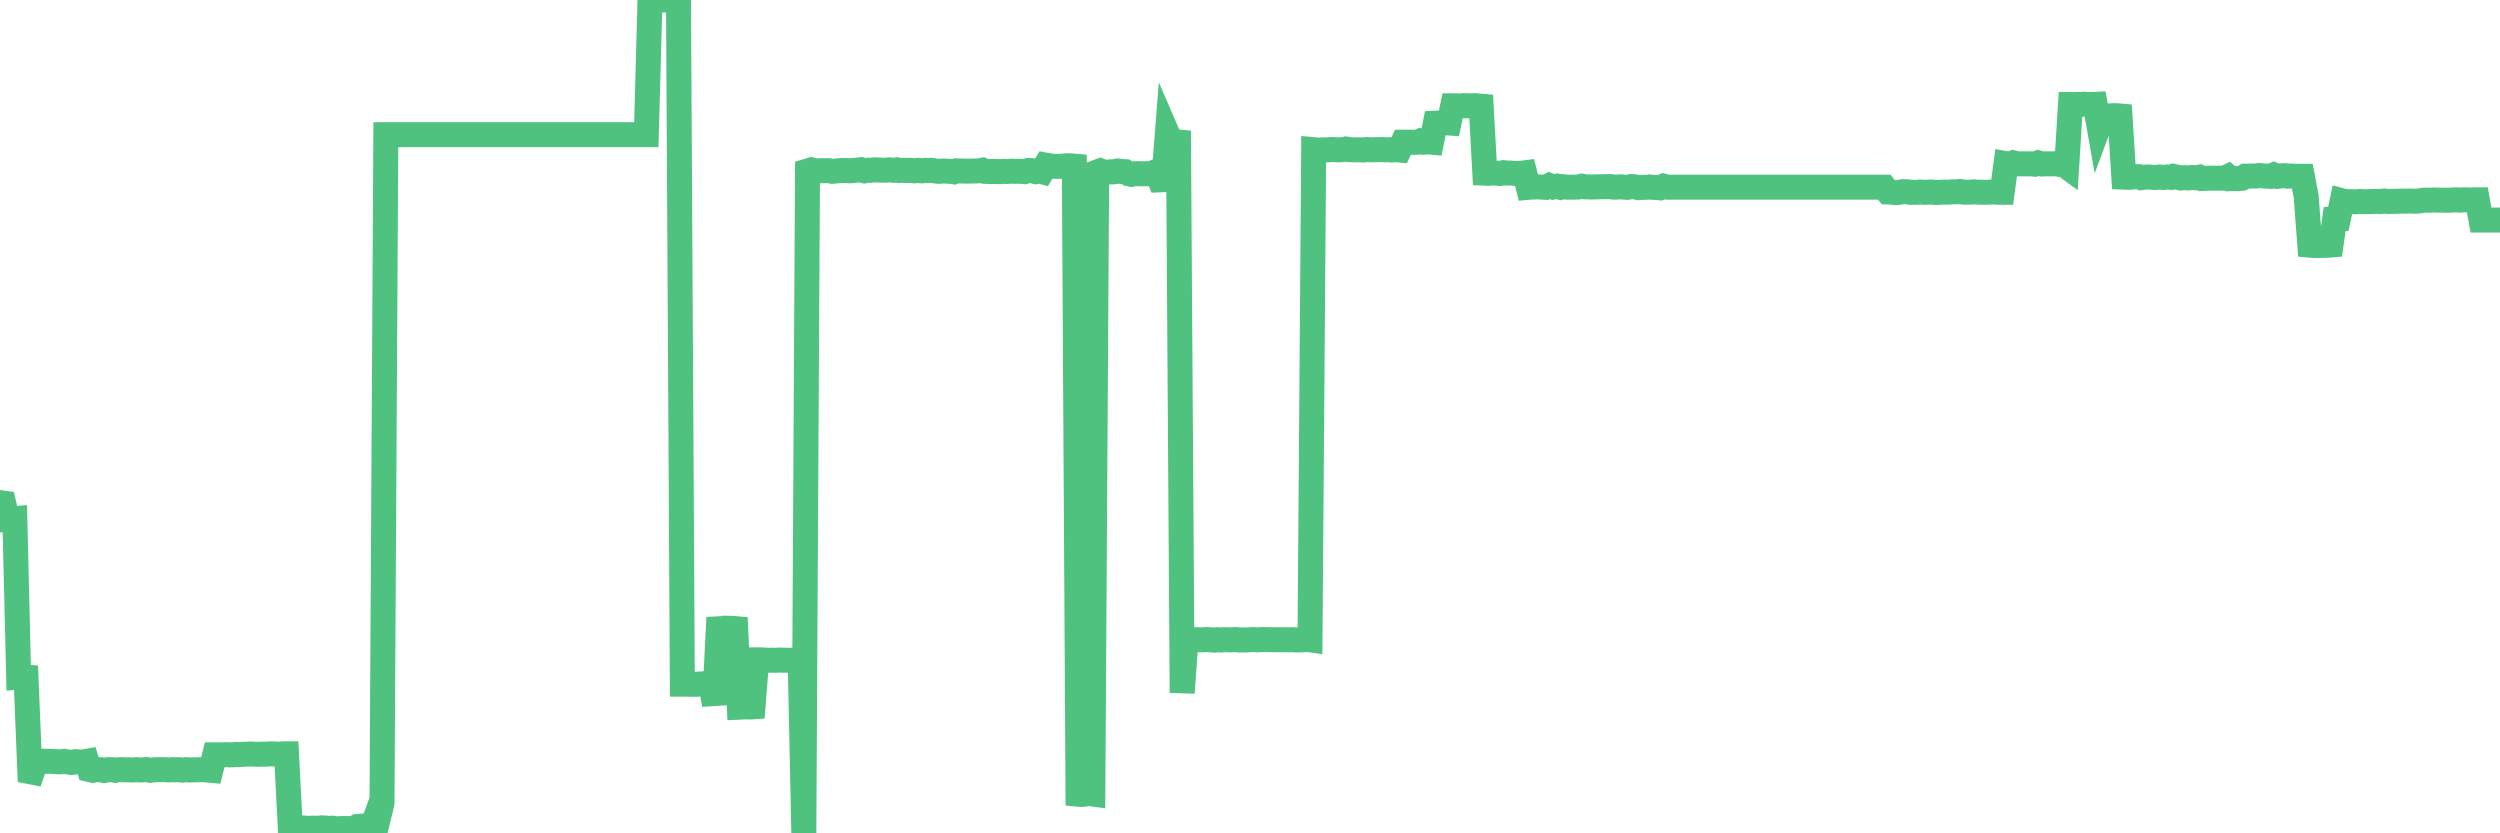 <?xml version="1.0"?><svg width="150px" height="50px" xmlns="http://www.w3.org/2000/svg" xmlns:xlink="http://www.w3.org/1999/xlink"> <polyline fill="none" stroke="#4fc280" stroke-width="1.5px" stroke-linecap="round" stroke-miterlimit="5" points="0.00,30.16 0.22,30.19 0.45,31.16 0.67,31.14 0.89,31.12 1.12,40.62 1.34,40.60 1.56,40.62 1.79,46.30 1.94,46.33 2.16,45.70 2.38,45.67 2.61,45.67 2.83,45.68 3.05,45.68 3.27,45.69 3.50,45.71 3.65,45.71 3.87,45.68 4.09,45.72 4.32,45.75 4.54,45.70 4.76,45.72 4.99,45.72 5.21,45.68 5.36,46.17 5.58,46.22 5.81,46.18 6.03,46.18 6.25,46.23 6.48,46.18 6.70,46.18 6.92,46.22 7.07,46.19 7.29,46.18 7.52,46.19 7.74,46.19 7.96,46.20 8.19,46.18 8.41,46.20 8.63,46.19 8.78,46.17 9.01,46.22 9.23,46.19 9.45,46.18 9.68,46.18 9.90,46.18 10.12,46.20 10.35,46.18 10.49,46.19 10.72,46.18 10.94,46.21 11.16,46.18 11.39,46.20 11.61,46.19 11.83,46.19 12.06,46.18 12.21,46.18 12.43,46.20 12.65,46.22 12.88,45.29 13.10,45.29 13.32,45.29 13.55,45.28 13.77,45.29 13.92,45.29 14.14,45.27 14.37,45.27 14.59,45.26 14.81,45.25 15.04,45.24 15.26,45.25 15.48,45.26 15.63,45.25 15.85,45.25 16.08,45.24 16.30,45.23 16.52,45.24 16.75,45.25 16.97,45.23 17.19,45.23 17.42,49.68 17.57,49.70 17.79,49.69 18.01,49.70 18.24,49.68 18.46,49.71 18.68,49.69 18.91,49.69 19.13,49.70 19.28,49.67 19.50,49.68 19.72,49.70 19.95,49.69 20.17,49.73 20.39,49.72 20.62,49.71 20.84,49.72 20.99,49.71 21.21,49.72 21.44,49.59 21.66,49.57 21.88,49.57 22.11,49.52 22.33,49.58 22.55,48.99 22.70,49.10 22.92,48.19 23.15,8.08 23.37,8.08 23.59,8.08 23.82,8.08 24.04,8.08 24.26,8.08 24.41,8.08 24.64,8.08 24.86,8.08 25.08,8.08 25.31,8.08 25.53,8.08 25.75,8.08 25.98,8.08 26.13,8.08 26.35,8.08 26.57,8.08 26.80,8.08 27.02,8.08 27.24,8.08 27.47,8.08 27.69,8.08 27.84,8.08 28.06,8.08 28.28,8.08 28.51,8.08 28.73,8.08 28.95,8.08 29.18,8.08 29.40,8.08 29.55,8.08 29.77,8.08 30.00,8.08 30.22,8.08 30.44,8.08 30.67,8.08 30.89,8.08 31.11,8.08 31.26,8.08 31.48,8.08 31.71,8.08 31.93,8.08 32.15,8.08 32.38,8.08 32.60,8.08 32.82,8.08 33.05,8.08 33.20,8.08 33.42,8.08 33.64,8.08 33.87,8.08 34.09,8.08 34.31,8.08 34.54,8.08 34.76,8.08 34.91,8.08 35.13,8.08 35.35,8.08 35.58,8.08 35.80,8.08 36.02,8.08 36.25,8.08 36.47,8.08 36.62,8.08 36.84,8.08 37.07,8.08 37.29,8.08 37.51,8.08 37.74,8.08 37.96,8.08 38.18,8.08 38.33,8.08 38.56,8.08 38.78,8.08 39.00,0.00 39.23,0.00 39.45,0.00 39.67,0.00 39.90,0.00 40.04,0.00 40.27,0.00 40.49,0.00 40.71,0.00 40.94,41.05 41.16,41.05 41.38,41.06 41.61,41.05 41.76,41.06 41.98,41.04 42.20,41.03 42.43,41.05 42.65,41.05 42.87,42.28 43.10,37.73 43.32,37.72 43.47,37.69 43.69,37.70 43.91,37.70 44.14,37.72 44.36,42.43 44.58,42.42 44.81,42.41 45.03,42.42 45.18,42.41 45.40,39.59 45.63,39.59 45.85,39.60 46.07,39.62 46.30,39.61 46.52,39.62 46.74,39.60 46.89,39.61 47.11,39.61 47.34,39.62 47.56,39.61 47.78,39.60 48.01,39.63 48.23,50.00 48.45,10.26 48.68,10.19 48.83,10.23 49.05,10.26 49.27,10.24 49.50,10.24 49.72,10.24 49.94,10.28 50.17,10.26 50.39,10.24 50.54,10.23 50.76,10.23 50.99,10.25 51.21,10.23 51.43,10.21 51.66,10.18 51.88,10.25 52.10,10.21 52.25,10.22 52.47,10.19 52.70,10.20 52.92,10.21 53.14,10.21 53.37,10.19 53.59,10.22 53.81,10.19 53.96,10.23 54.19,10.22 54.41,10.23 54.63,10.22 54.86,10.25 55.08,10.22 55.30,10.25 55.53,10.22 55.67,10.23 55.90,10.22 56.12,10.26 56.34,10.28 56.57,10.26 56.79,10.27 57.01,10.28 57.24,10.31 57.39,10.25 57.61,10.26 57.83,10.26 58.06,10.27 58.28,10.26 58.50,10.26 58.73,10.25 58.95,10.21 59.10,10.28 59.32,10.29 59.54,10.29 59.77,10.29 59.99,10.30 60.21,10.28 60.44,10.29 60.66,10.27 60.81,10.28 61.03,10.28 61.26,10.28 61.48,10.30 61.70,10.23 61.93,10.24 62.15,10.30 62.37,10.26 62.52,10.30 62.75,9.91 62.97,9.95 63.19,9.98 63.42,9.98 63.64,9.98 63.86,9.96 64.09,9.94 64.23,9.95 64.46,9.97 64.68,47.65 64.90,47.67 65.13,47.64 65.35,47.61 65.57,47.64 65.80,10.33 66.02,10.25 66.17,10.31 66.39,10.34 66.62,10.31 66.84,10.31 67.06,10.26 67.29,10.29 67.51,10.30 67.73,10.43 67.88,10.46 68.10,10.42 68.33,10.42 68.55,10.43 68.77,10.42 69.00,10.43 69.22,10.35 69.44,10.41 69.59,10.79 69.82,10.78 70.04,8.01 70.26,8.52 70.49,8.50 70.71,8.52 70.93,41.57 71.16,38.40 71.31,38.39 71.53,38.39 71.75,38.38 71.97,38.39 72.20,38.39 72.42,38.37 72.64,38.39 72.87,38.41 73.02,38.38 73.24,38.40 73.46,38.38 73.69,38.39 73.91,38.39 74.13,38.37 74.36,38.40 74.58,38.39 74.73,38.40 74.95,38.39 75.18,38.37 75.40,38.39 75.62,38.38 75.85,38.37 76.07,38.38 76.29,38.38 76.44,38.39 76.66,38.38 76.89,38.39 77.11,38.38 77.33,38.39 77.56,38.38 77.78,38.40 78.00,38.39 78.15,38.39 78.38,38.36 78.60,38.39 78.82,8.98 79.05,9.00 79.27,9.00 79.49,8.99 79.72,8.99 79.86,8.97 80.09,8.98 80.31,8.99 80.53,8.98 80.76,8.94 80.98,8.98 81.20,8.99 81.43,8.99 81.65,8.99 81.80,9.00 82.02,8.97 82.25,8.99 82.47,8.98 82.69,8.98 82.92,8.97 83.14,8.99 83.36,8.98 83.51,9.00 83.74,8.98 83.96,9.00 84.18,8.53 84.41,8.53 84.63,8.53 84.85,8.54 85.07,8.53 85.22,8.46 85.45,8.53 85.67,8.51 85.89,8.53 86.12,7.39 86.34,7.38 86.56,7.37 86.79,7.37 86.94,7.38 87.16,6.35 87.38,6.35 87.61,6.36 87.83,6.34 88.05,6.35 88.28,6.35 88.50,6.34 88.65,6.35 88.87,6.37 89.09,10.39 89.32,10.40 89.54,10.37 89.76,10.39 89.99,10.41 90.21,10.36 90.36,10.38 90.58,10.38 90.81,10.40 91.03,10.41 91.25,10.40 91.48,10.37 91.70,11.24 91.92,11.22 92.07,11.22 92.29,11.21 92.52,11.23 92.74,11.24 92.96,11.13 93.19,11.22 93.41,11.17 93.63,11.24 93.78,11.20 94.01,11.23 94.23,11.23 94.45,11.23 94.68,11.22 94.90,11.17 95.12,11.21 95.35,11.21 95.50,11.22 95.72,11.21 95.94,11.21 96.17,11.20 96.39,11.20 96.61,11.19 96.84,11.23 97.06,11.22 97.28,11.21 97.43,11.23 97.65,11.24 97.88,11.19 98.10,11.21 98.32,11.26 98.55,11.24 98.77,11.24 98.99,11.22 99.14,11.24 99.37,11.25 99.59,11.27 99.81,11.17 100.04,11.23 100.26,11.23 100.48,11.23 100.71,11.23 100.85,11.23 101.08,11.23 101.30,11.23 101.52,11.23 101.75,11.23 101.97,11.23 102.19,11.23 102.42,11.23 102.57,11.23 102.79,11.23 103.01,11.23 103.24,11.23 103.46,11.23 103.68,11.23 103.91,11.23 104.13,11.23 104.28,11.23 104.50,11.23 104.72,11.23 104.95,11.23 105.17,11.23 105.39,11.23 105.62,11.23 105.84,11.23 105.99,11.23 106.21,11.23 106.44,11.23 106.66,11.23 106.88,11.23 107.11,11.23 107.33,11.23 107.55,11.23 107.70,11.23 107.93,11.23 108.15,11.23 108.37,11.23 108.60,11.23 108.82,11.23 109.04,11.23 109.27,11.23 109.41,11.23 109.64,11.23 109.86,11.23 110.08,11.23 110.31,11.23 110.53,11.23 110.75,11.23 110.98,11.23 111.13,11.23 111.35,11.23 111.57,11.23 111.80,11.23 112.02,11.23 112.24,11.23 112.47,11.23 112.69,11.23 112.91,11.23 113.06,11.23 113.28,11.52 113.51,11.53 113.73,11.56 113.95,11.54 114.18,11.50 114.40,11.50 114.62,11.54 114.77,11.54 115.00,11.54 115.22,11.52 115.44,11.54 115.67,11.53 115.89,11.52 116.11,11.55 116.34,11.54 116.48,11.53 116.71,11.53 116.93,11.53 117.15,11.51 117.38,11.51 117.60,11.49 117.82,11.53 118.05,11.53 118.20,11.53 118.42,11.51 118.64,11.53 118.87,11.53 119.09,11.54 119.31,11.53 119.54,11.52 119.76,11.52 119.91,11.54 120.13,11.54 120.36,9.82 120.58,9.86 120.80,9.77 121.03,9.83 121.25,9.83 121.47,9.83 121.62,9.83 121.84,9.83 122.07,9.85 122.29,9.77 122.51,9.84 122.74,9.83 122.96,9.83 123.18,9.83 123.33,9.82 123.56,9.86 123.78,9.84 124.00,10.00 124.23,6.27 124.45,6.27 124.67,6.26 124.90,6.27 125.04,6.25 125.27,6.27 125.49,6.27 125.71,6.26 125.94,7.56 126.16,6.97 126.38,6.95 126.61,6.96 126.76,6.94 126.98,6.94 127.20,6.96 127.43,10.63 127.65,10.64 127.87,10.63 128.10,10.60 128.32,10.60 128.47,10.66 128.69,10.63 128.91,10.62 129.14,10.64 129.36,10.65 129.58,10.62 129.81,10.65 130.03,10.62 130.25,10.64 130.40,10.58 130.63,10.63 130.85,10.68 131.07,10.66 131.30,10.68 131.52,10.65 131.74,10.67 131.97,10.63 132.12,10.71 132.34,10.70 132.56,10.69 132.79,10.69 133.01,10.69 133.23,10.69 133.46,10.69 133.68,10.59 133.83,10.72 134.05,10.71 134.27,10.72 134.50,10.70 134.72,10.57 134.94,10.57 135.17,10.56 135.39,10.56 135.54,10.53 135.76,10.55 135.99,10.57 136.21,10.58 136.43,10.49 136.66,10.58 136.88,10.55 137.10,10.54 137.25,10.57 137.47,10.56 137.70,10.58 137.92,10.58 138.14,10.58 138.37,11.79 138.59,14.71 138.81,14.73 138.96,14.73 139.19,14.73 139.41,14.72 139.63,14.72 139.86,14.70 140.08,13.14 140.30,13.13 140.53,12.05 140.68,12.09 140.90,12.10 141.12,12.10 141.34,12.11 141.57,12.09 141.79,12.10 142.01,12.10 142.24,12.09 142.39,12.09 142.61,12.08 142.83,12.09 143.06,12.06 143.28,12.09 143.50,12.08 143.73,12.08 143.95,12.07 144.10,12.07 144.32,12.07 144.55,12.06 144.77,12.07 144.99,12.07 145.22,12.05 145.44,12.01 145.66,12.01 145.89,12.01 146.03,12.00 146.26,12.01 146.48,12.01 146.70,12.01 146.93,12.02 147.15,12.00 147.37,11.99 147.60,12.01 147.75,11.99 147.97,11.99 148.19,12.00 148.42,11.99 148.64,11.99 148.86,13.20 149.09,13.20 149.31,13.20 149.46,13.20 149.68,13.20 149.90,13.20 150.00,13.20 "/></svg>